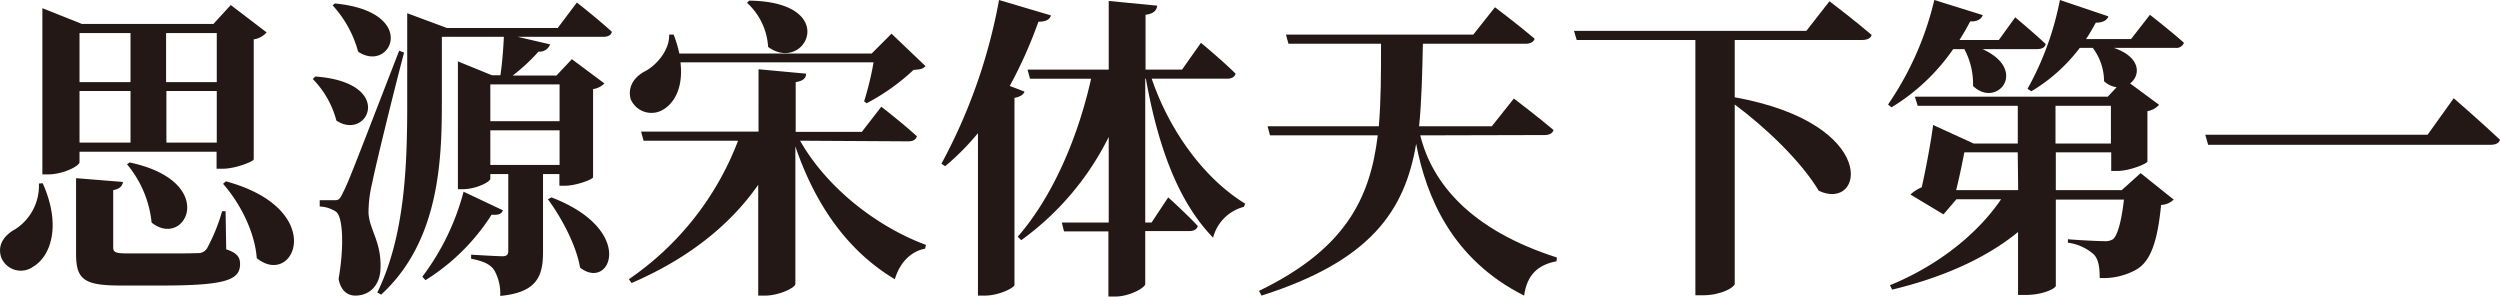 <svg xmlns="http://www.w3.org/2000/svg" viewBox="0 0 397.08 47.15"><defs><style>.cls-1{fill:#231815;}</style></defs><title>资源 1</title><g id="图层_2" data-name="图层 2"><g id="图层_1-2" data-name="图层 1"><path class="cls-1" d="M6.78,29.1C9.83,35.9,8,40.75,5.28,42.35a3.35,3.35,0,0,1-5.1-1.5c-.65-2.05.6-3.55,2.25-4.45a8.21,8.21,0,0,0,3.75-7.25Zm5.85-3.35c0,.6-2.55,1.95-5.05,1.95H6.73V1.3L13,3.8h20.9l2.75-3,5.7,4.35a3.39,3.39,0,0,1-2.05,1.1V25.3c0,.35-2.95,1.5-4.9,1.5h-1V24.1H12.63ZM35.93,39.6c1.8.6,2.2,1.3,2.2,2.35,0,2.55-2.4,3.4-12.45,3.4h-6.5c-5.75,0-7.1-.9-7.1-5V28.3l7.45.6c-.1.7-.55,1.1-1.55,1.3v9.05c0,.75.25,1,2.15,1h6.2c2.15,0,4.15,0,5-.05a1.64,1.64,0,0,0,1.55-.75,28.9,28.9,0,0,0,2.4-5.9h.55ZM12.63,5.25v7.8h8.1V5.25Zm8.1,17.4v-8.2h-8.1v8.2Zm-.15,3.15c14.35,3.05,8.85,13.85,3.5,9.55a17.1,17.1,0,0,0-3.9-9.25Zm5.8-20.55v7.8h8.05V5.25Zm8.05,17.4v-8.2h-8v8.2Zm1.45,6.15C52.23,33.25,46.73,45.85,40.78,41c-.3-4.15-2.65-8.75-5.35-11.8Z"/><path class="cls-1" d="M50.08,12.15c12.85.95,8.35,10.35,3.35,7a14.82,14.82,0,0,0-3.75-6.6Zm14.1-3.8C62.53,14.6,59.68,26.2,59.13,29a20.13,20.13,0,0,0-.6,4.75c.1,2.75,2.1,4.6,1.9,9-.1,2.5-1.65,4.2-4,4.2-1.15,0-2.3-.7-2.65-2.65.9-5.15.7-10-.45-10.7a5,5,0,0,0-2.55-.8v-1H53c.7,0,.9,0,1.4-1.05.95-1.9.95-1.9,9-22.7Zm-11-7.8c13.55,1.3,8.9,11.2,3.7,7.65A17.73,17.73,0,0,0,52.83.85ZM91.63.4s3.5,2.75,5.55,4.65c-.1.55-.65.8-1.35.8H82.23l5.15,1.2A1.8,1.8,0,0,1,85.53,8.2,29.2,29.2,0,0,1,81.43,12h6.95l2.45-2.6L96,13.25a3.15,3.15,0,0,1-1.8.9v14c-.05.35-2.7,1.35-4.45,1.35h-.9V27.65h-2.6V40c0,3.8-.9,6.45-6.8,7a7.5,7.5,0,0,0-.9-4C78,42.1,77,41.5,74.83,41.1v-.65s4.1.25,5,.25c.7,0,.9-.3.9-.85V27.65H77.88v.75c0,.45-2.2,1.65-4.4,1.65h-.75V9.75l5.4,2.2h1.35c.25-1.65.45-3.9.55-6.1H70.18V16.4c0,9.15-.45,22-9.65,30.4l-.6-.35c4.4-9,4.75-20.25,4.75-30.05V2.1L71,4.45H88.58Zm-11.75,33c-.2.55-.65.8-1.8.7A33.21,33.21,0,0,1,67.58,44.5l-.5-.55a38.7,38.7,0,0,0,6.55-13.5Zm-2-20v5.85h11V13.4Zm11,12.8V20.7h-11v5.5Zm-1.3,5.15c13.6,5.2,9.35,14.95,4.55,11.15-.6-3.6-3-8-5.1-10.85Z"/><path class="cls-1" d="M127.08,22.35c4.35,7.65,12.4,13.75,20,16.55l-.15.6c-2.2.4-4,2.15-4.8,4.85-7.3-4.35-12.55-11.55-15.8-21.1V45.1c0,.6-2.6,1.85-4.8,1.85h-1.1V29.35c-4.6,6.6-11.4,11.85-20.11,15.6l-.44-.6a46.78,46.78,0,0,0,17.35-22H102.22l-.39-1.45h18.65V11l7.55.7c0,.7-.45,1.15-1.65,1.35v7.9h10.5l3.1-4s3.55,2.75,5.65,4.7c-.15.55-.65.8-1.35.8Zm-19-12.45c.45,3.75-.8,6.3-2.65,7.45a3.59,3.59,0,0,1-5.26-1.6c-.54-2.05.66-3.6,2.31-4.45s3.9-3.25,3.8-5.8H107a20.09,20.09,0,0,1,.9,3h30.55l3.15-3.15L147,10.5c-.4.45-.9.55-1.9.6a33.92,33.92,0,0,1-7.45,5.3l-.4-.3a49,49,0,0,0,1.5-6.2ZM119,.1c14.65.2,8.9,11.7,3,7.35a10.26,10.26,0,0,0-3.35-7Z"/><path class="cls-1" d="M162.73,14.55c-.2.5-.65.8-1.6,1v29.7c0,.45-2.45,1.7-4.7,1.7h-1.1V21.15a39.79,39.79,0,0,1-5.21,5.25l-.59-.4a87.46,87.46,0,0,0,9.15-26l8.25,2.45c-.2.65-.8,1-2,1a70.63,70.63,0,0,1-4.55,10.2Zm20.2-2.05c3,8.8,8.75,16.15,14.85,19.85l-.2.5a6.81,6.81,0,0,0-4.9,4.9C187.28,32.2,184,23.65,182,12.5h-.1V35.35h1l2.65-4s3,2.7,4.7,4.55c-.15.55-.65.8-1.35.8h-7V45.1c0,.6-2.5,2-4.75,2h-1.1V36.75H169l-.35-1.4h7.45V21.75a44.67,44.67,0,0,1-13.9,16.4l-.55-.55c5.7-6.55,9.65-16.1,11.65-25.1h-9.7l-.4-1.45h12.9V.15l7.7.75c-.1.75-.5,1.25-1.85,1.45v8.7h5.8l3-4.25s3.5,2.9,5.5,4.9c-.15.55-.65.8-1.35.8Z"/><path class="cls-1" d="M225.58,21.5c1.9,7.6,7.95,15,21.7,19.4l-.05.6c-2.95.55-4.7,2.15-5.15,5.45-11.45-5.75-15.55-15.7-17.15-24.1-1.8,10.65-7.25,18.6-24.56,24.1l-.4-.75c13.66-6.6,17.66-14.65,18.86-24.7H201.72l-.39-1.45H219c.35-4.05.35-8.35.35-13.1h-14.7l-.4-1.45H234l3.45-4.35s3.9,2.95,6.3,5c-.15.55-.75.8-1.45.8H226c-.1,4.75-.2,9.1-.6,13.1h11.55l3.5-4.4s3.95,3,6.3,5c-.15.55-.7.8-1.45.8Z"/><path class="cls-1" d="M290.58.2s4.15,3.15,6.7,5.35c-.15.55-.75.8-1.5.8H275.53v9.1c23.2,4.2,20.55,18.25,13.35,14.85-2.85-4.75-8.5-10.1-13.35-13.7V45.1c0,.45-2,1.8-5.1,1.8h-1.15V6.35H250.43L250,4.9h36.91Z"/><path class="cls-1" d="M310.23,7.8a32.22,32.22,0,0,1-9.8,9.25l-.55-.45A49.27,49.27,0,0,0,307.23,0l7.7,2.4c-.25.65-.9,1.05-2,1-.55,1.05-1.1,2-1.7,2.95h6.25l2.6-3.6s3,2.5,4.85,4.25c-.15.55-.65.8-1.35.8h-8.7c7.4,3.35,2.25,9.5-1.5,5.85A11.64,11.64,0,0,0,312,7.8Zm31.25-5.45s3.4,2.65,5.4,4.45a1.26,1.26,0,0,1-1.35.8h-9.8c4.4,1.5,4.25,4.4,2.6,5.65l4.6,3.4a3.2,3.2,0,0,1-1.85,1v8c-.05.35-2.85,1.5-4.75,1.5h-1V24.2h-8.8v6H337l3-2.7,5.25,4.2a3,3,0,0,1-2,.85c-.55,5.65-1.6,8.9-3.9,10.25a10.66,10.66,0,0,1-5.85,1.35c0-1.55-.15-2.95-.95-3.75a7.65,7.65,0,0,0-4.1-1.85V38c1.8.15,4.7.3,5.7.3a2.33,2.33,0,0,0,1.45-.3c.7-.55,1.35-2.75,1.75-6.3H326.53V45.4c0,.35-1.85,1.45-4.9,1.45h-1.1v-10c-5,4.1-11.85,7.2-20,9.15l-.34-.7c7.7-3.15,13.95-8.2,17.65-13.65h-7.1l-2.05,2.4-5.25-3.15a5.93,5.93,0,0,1,1.79-1.15c.66-2.9,1.51-7.45,1.81-9.9l6.45,2.95h7v-6h-15.9l-.45-1.45h30.65l1.4-1.5a3.68,3.68,0,0,1-2-.95,8.81,8.81,0,0,0-1.8-5.3h-2.05a26.91,26.91,0,0,1-7.7,6.9l-.6-.4A47.29,47.29,0,0,0,327.18,0l7.7,2.6c-.2.6-.85,1-2,1-.5.9-1,1.8-1.55,2.6h7.15Zm-21,21.85H312c-.35,1.85-.85,4.2-1.3,6h9.85Zm14.8-1.4v-6h-8.8v6Z"/><path class="cls-1" d="M385.58,21.4l4.15-5.8s4.6,4,7.35,6.6c-.15.55-.7.8-1.55.8H350.72l-.45-1.6Z"/></g></g></svg>